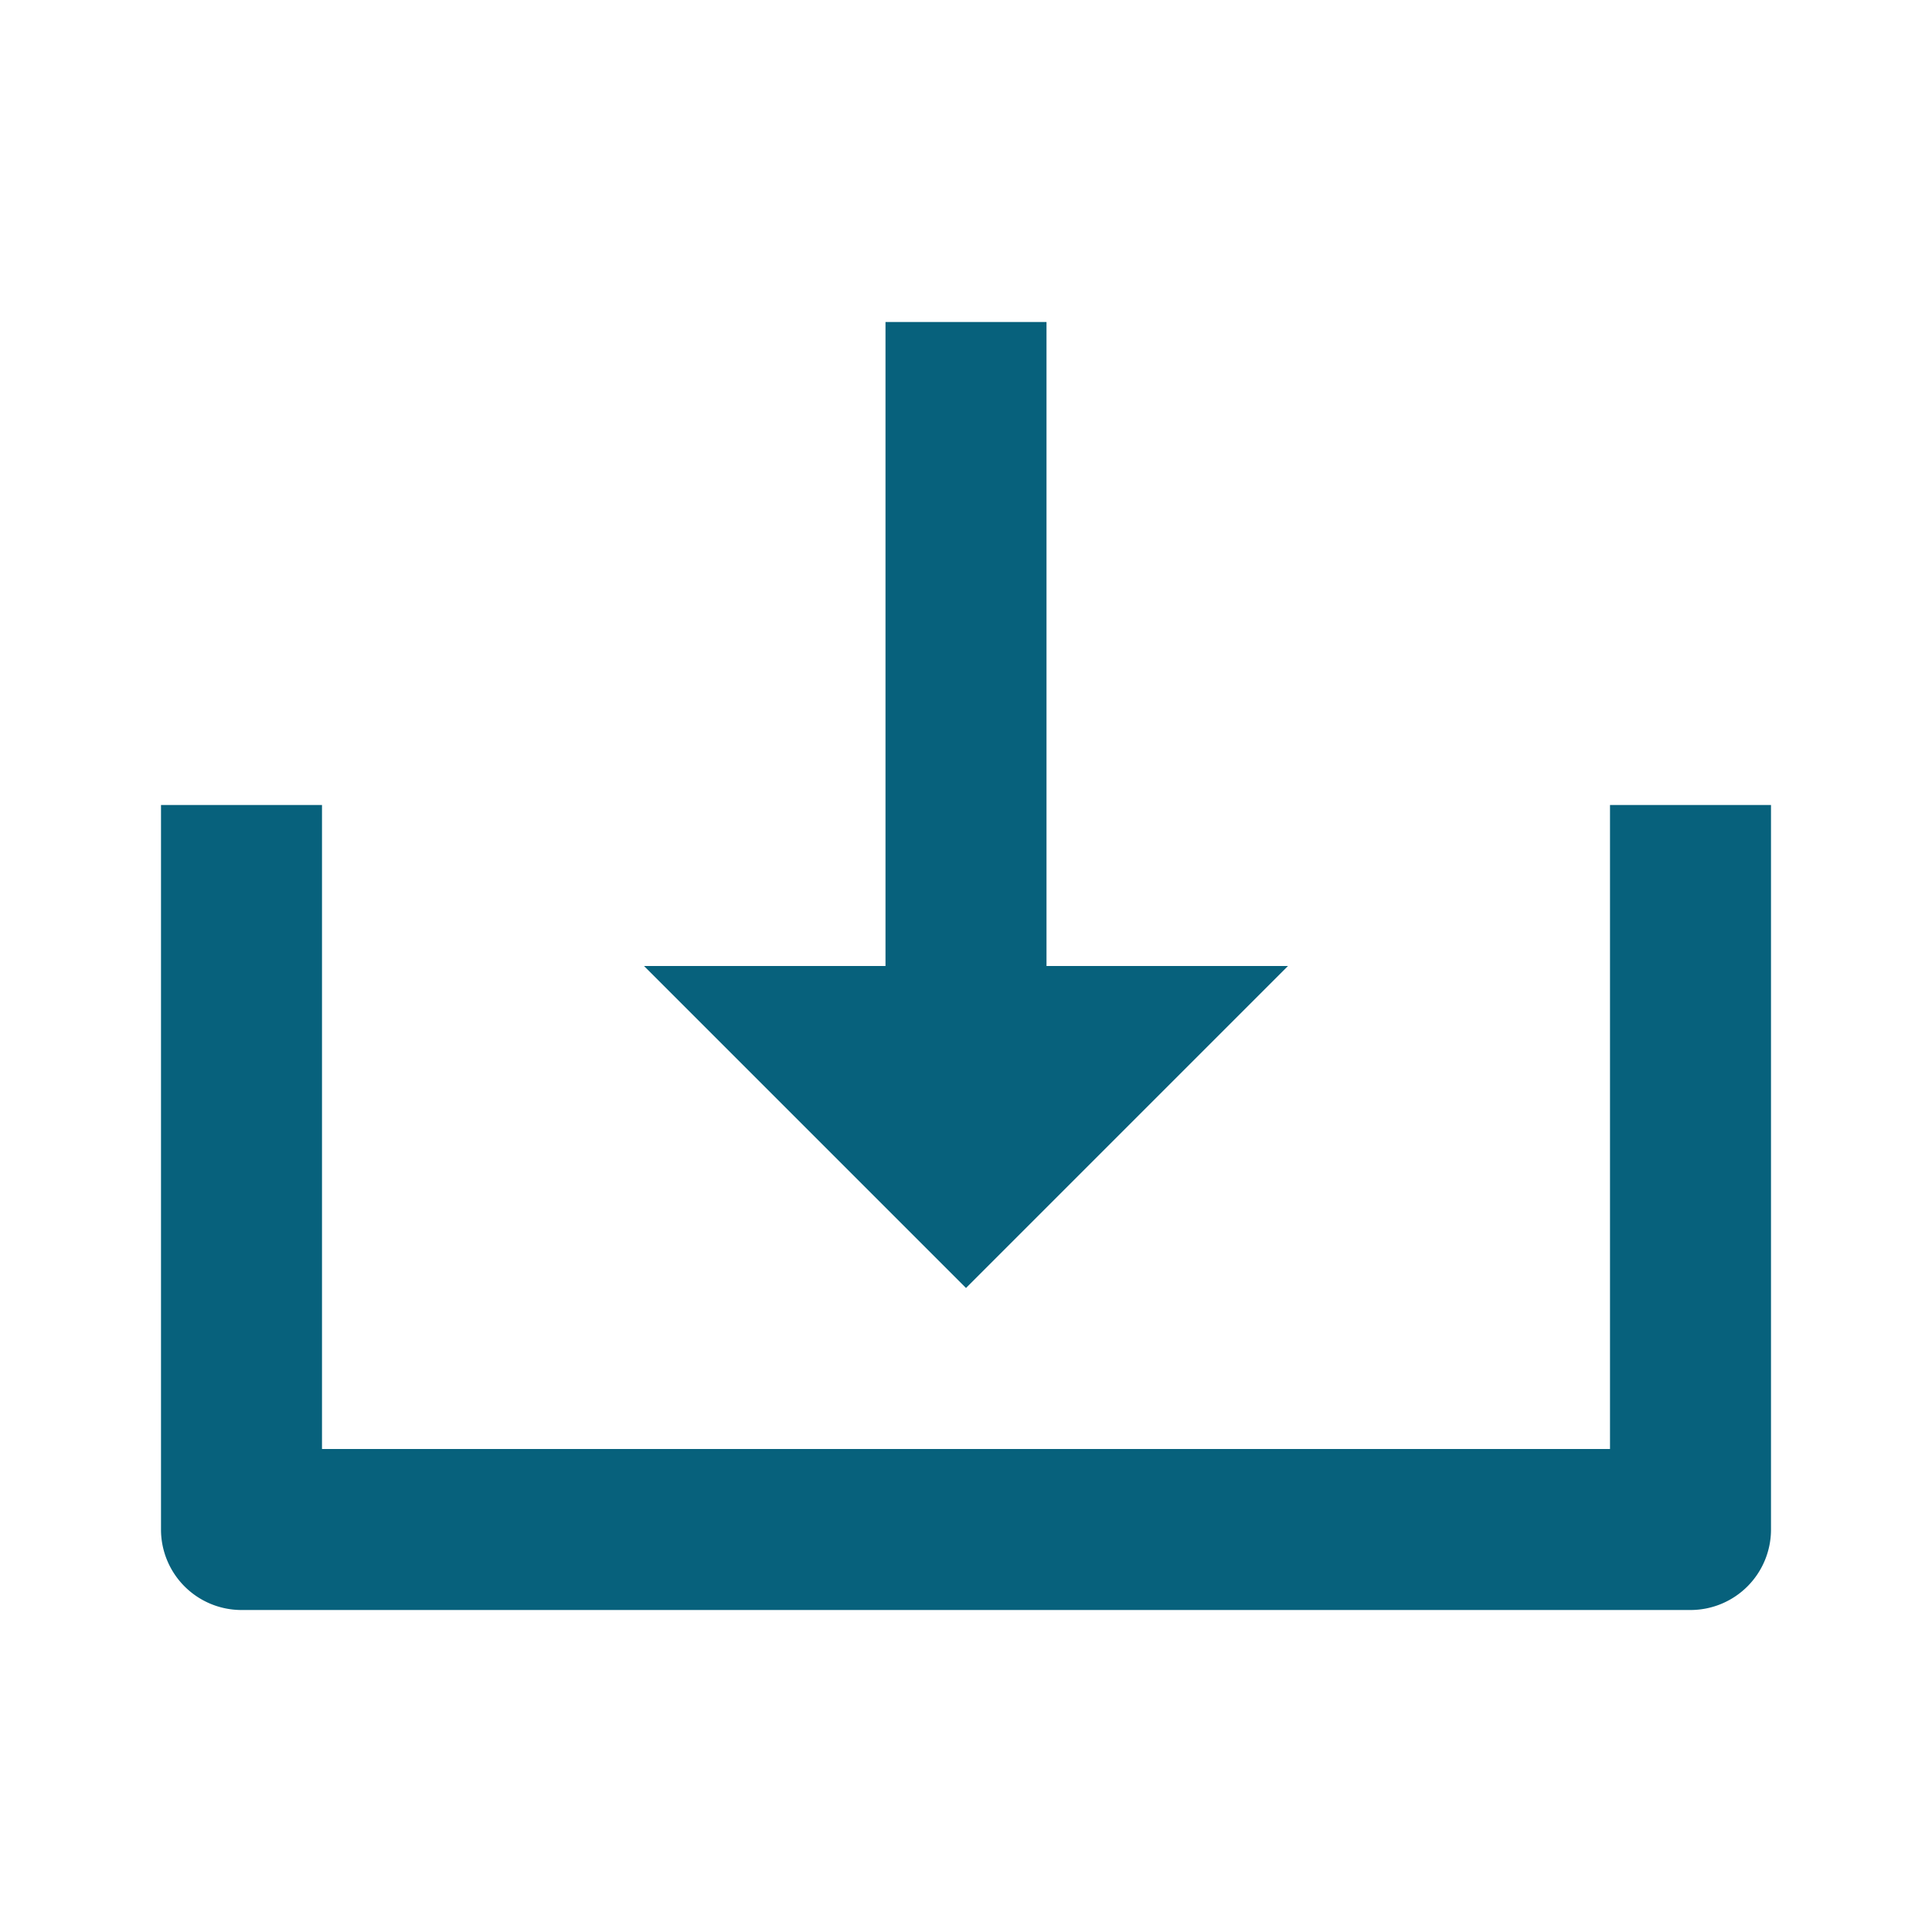 <?xml version="1.0" standalone="no"?><!DOCTYPE svg PUBLIC "-//W3C//DTD SVG 1.1//EN" "http://www.w3.org/Graphics/SVG/1.1/DTD/svg11.dtd"><svg t="1622803482737" class="icon" viewBox="0 0 1024 1024" version="1.1" xmlns="http://www.w3.org/2000/svg" p-id="6906" xmlns:xlink="http://www.w3.org/1999/xlink" width="200" height="200"><defs><style type="text/css"></style></defs><path d="M469.333 170.667v341.333H341.333l170.667 170.667 170.667-170.667h-128V170.667z" fill="#07617c" p-id="6907"></path><path d="M853.333 768H170.667v-341.333H85.333v384a42.667 42.667 0 0 0 42.667 42.667h768a42.667 42.667 0 0 0 42.667-42.667v-384h-85.333v341.333z" fill="#07617c" p-id="6908"></path></svg>